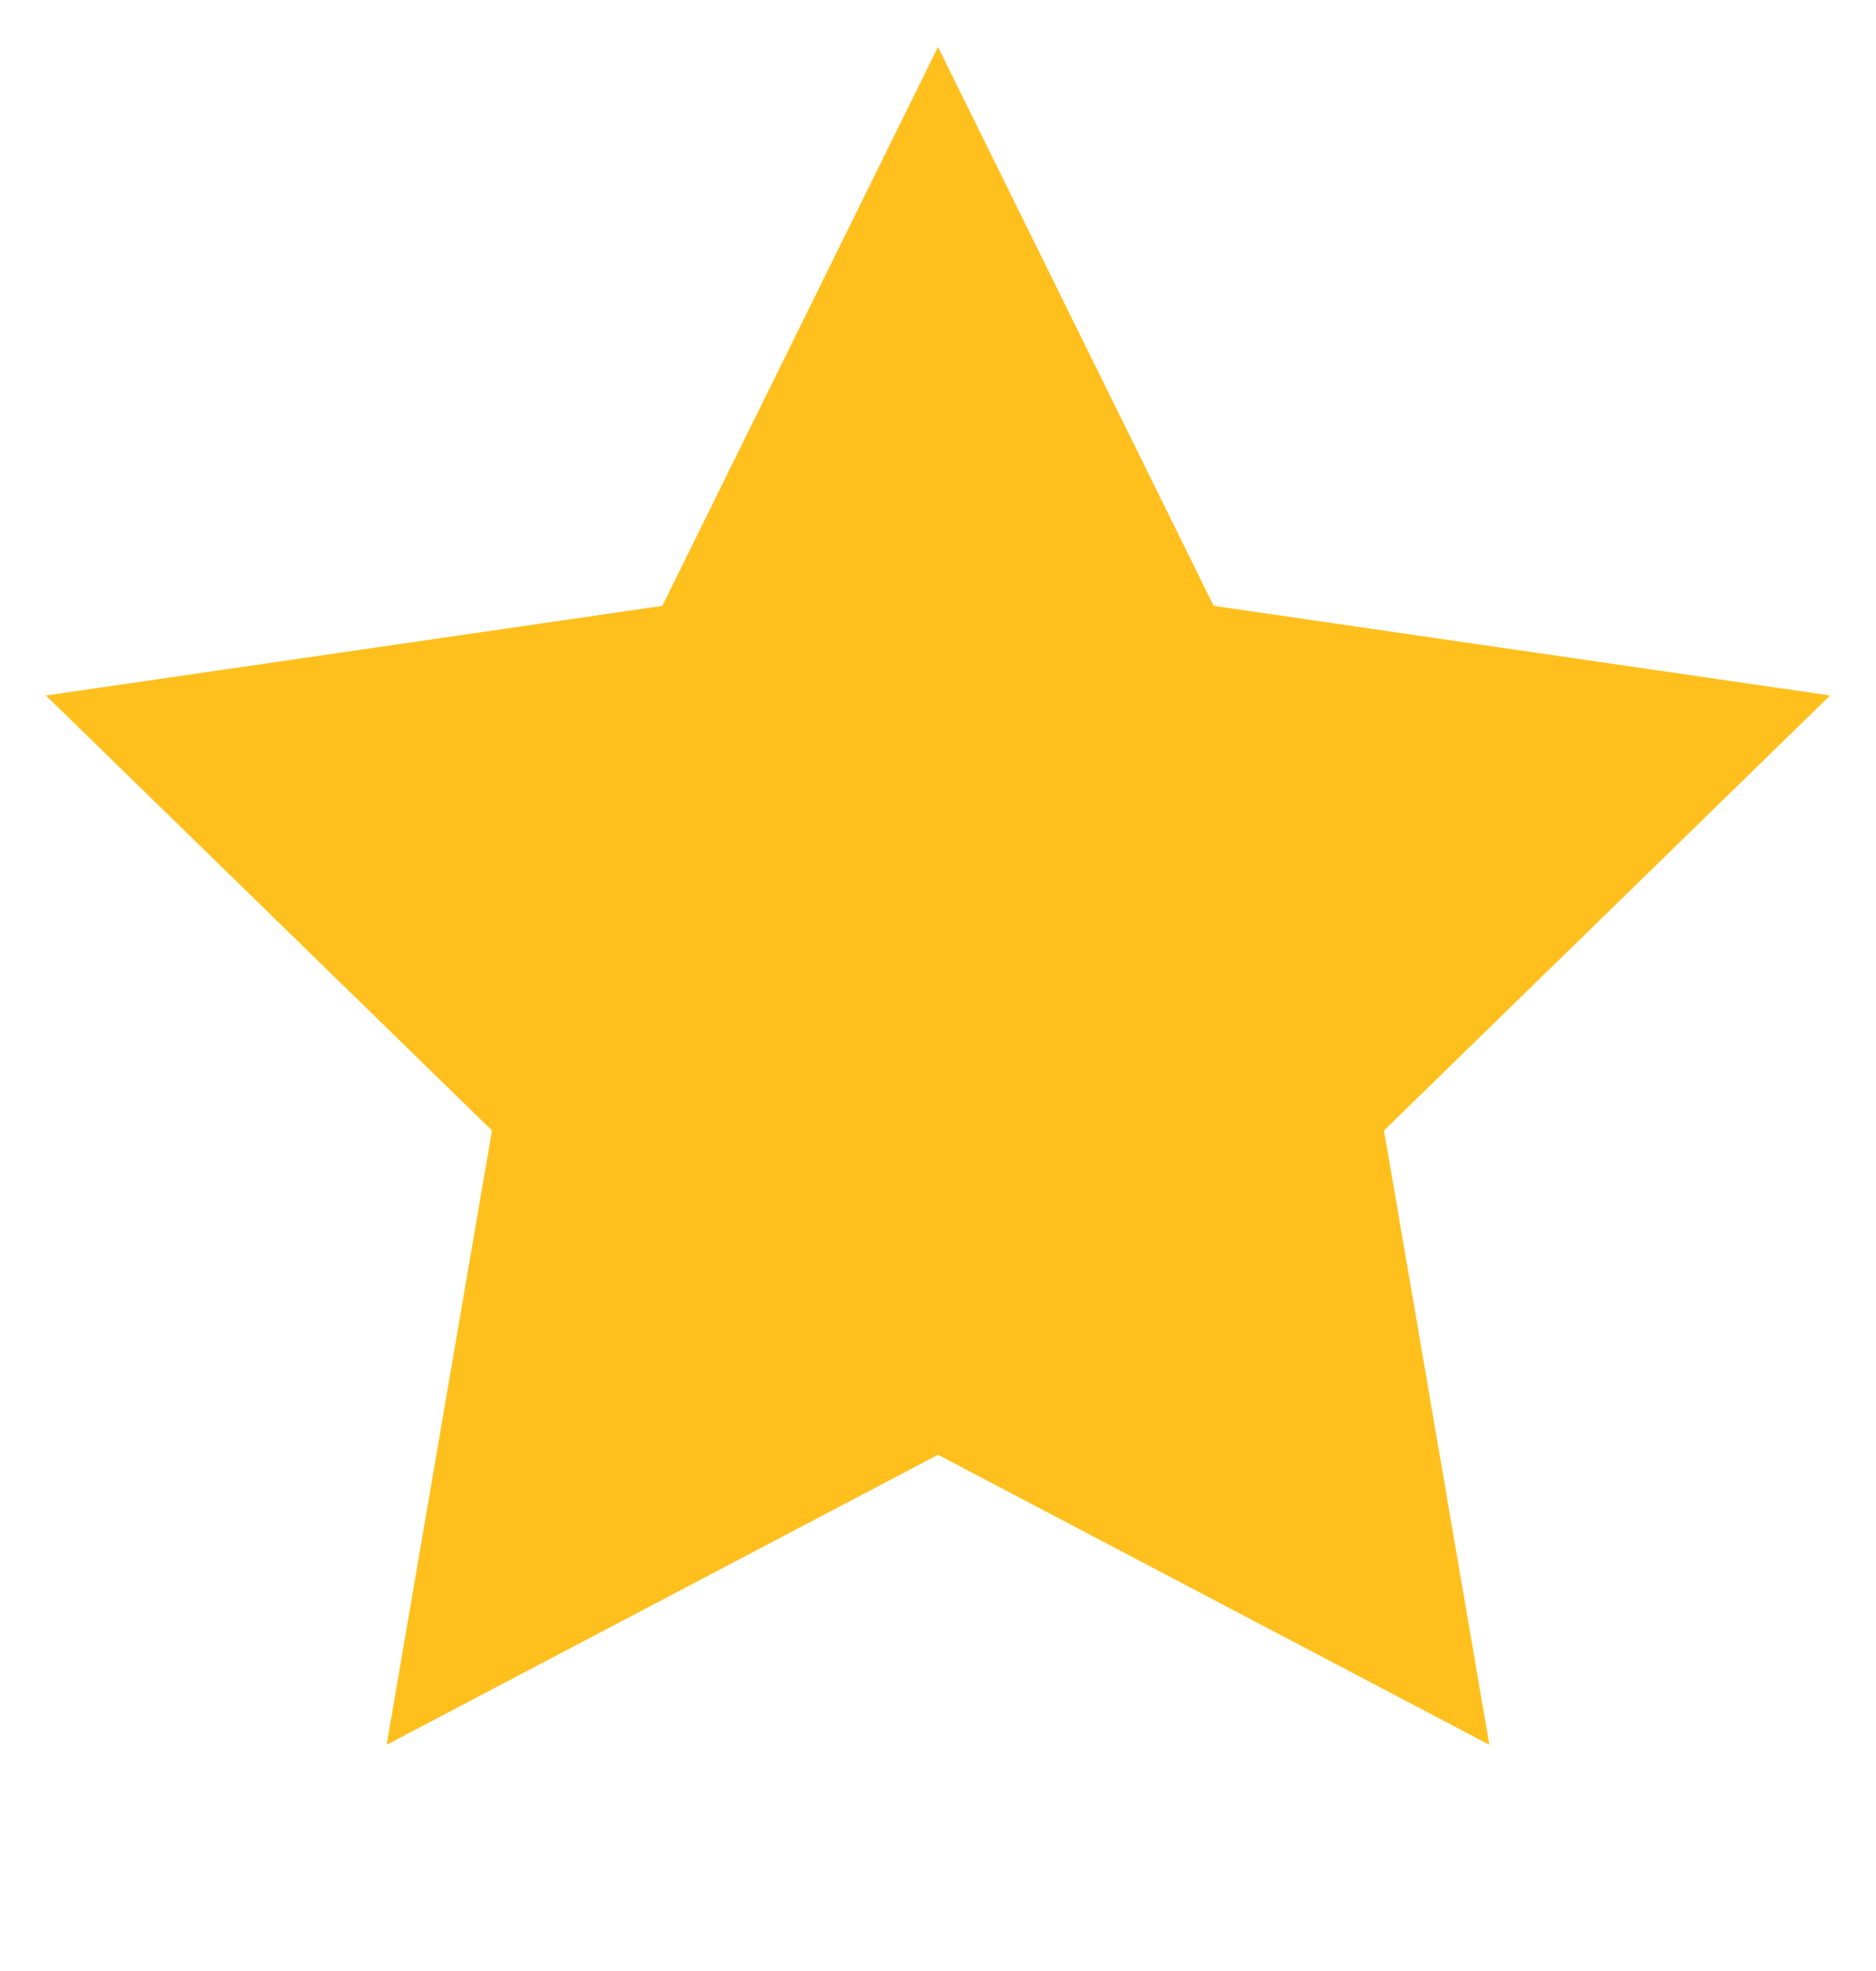 <?xml version="1.0" encoding="UTF-8"?> <svg xmlns="http://www.w3.org/2000/svg" width="20" height="21" viewBox="0 0 20 21" fill="none"> <path d="M10 0.5L12.939 6.455L19.511 7.41L14.755 12.045L15.878 18.59L10 15.5L4.122 18.59L5.245 12.045L0.489 7.41L7.061 6.455L10 0.5Z" fill="#FFC01E"></path> </svg> 